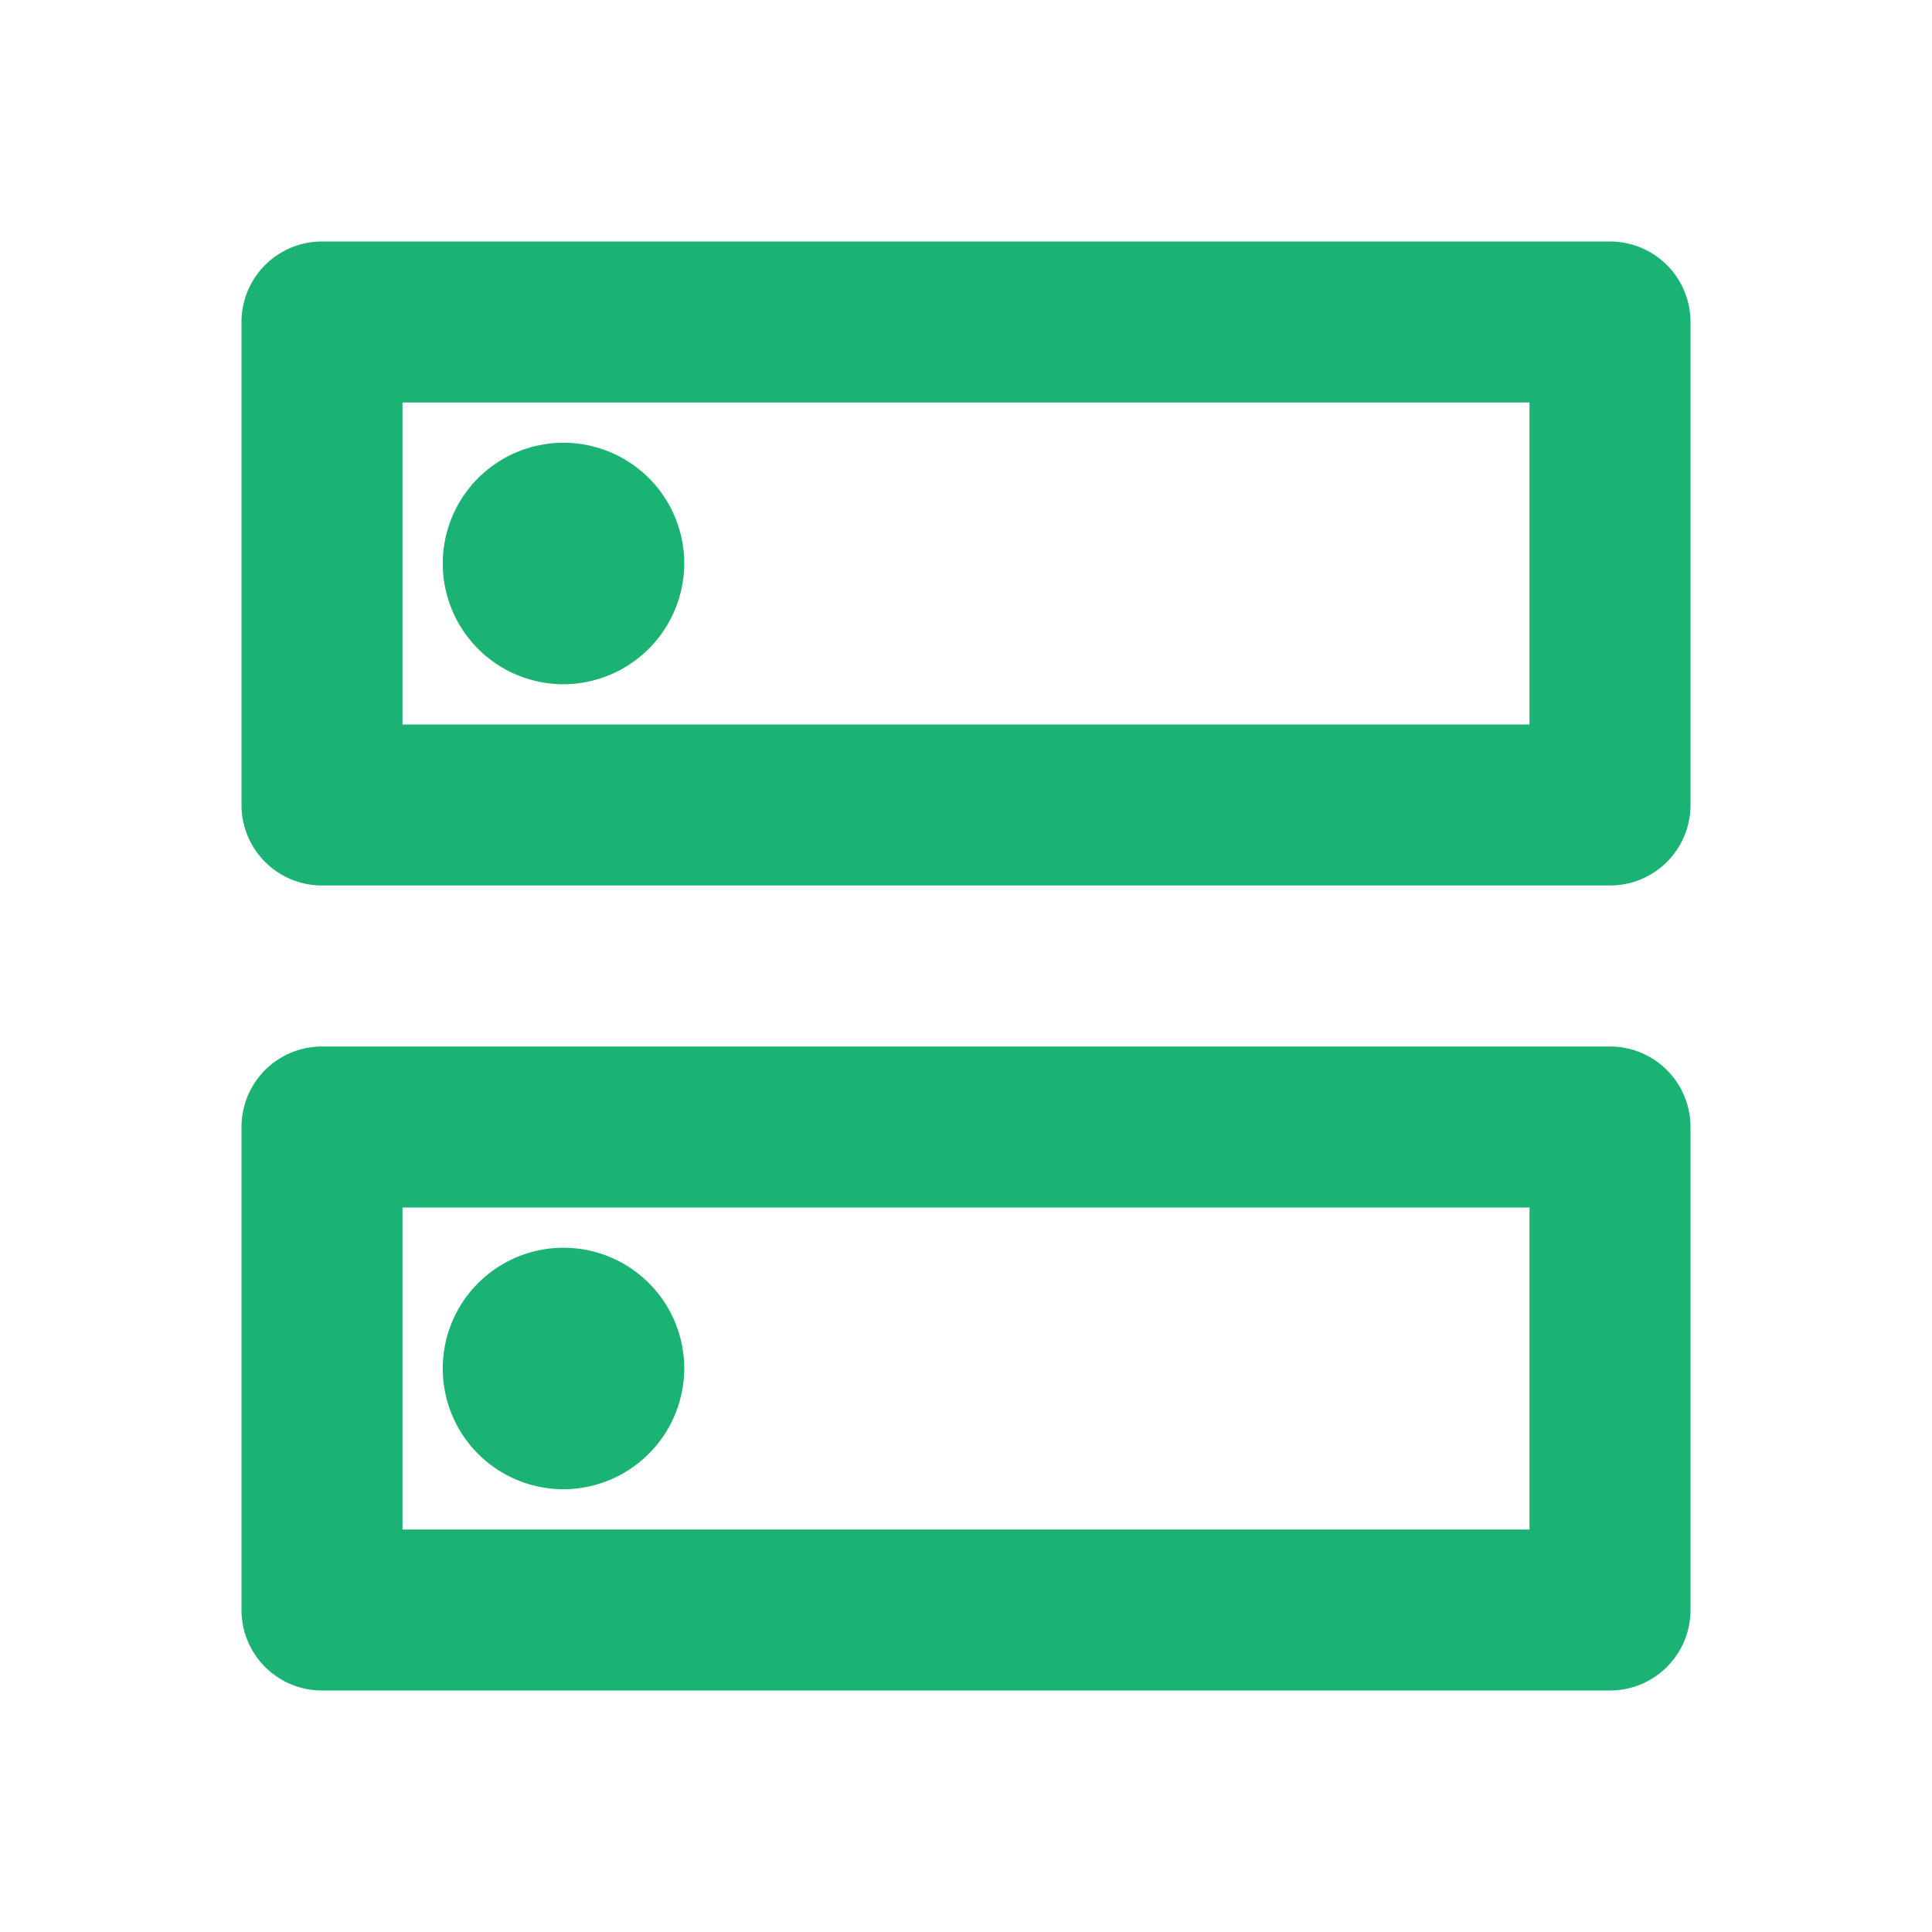 <svg id="dns_black_24dp" xmlns="http://www.w3.org/2000/svg" width="36" height="36" viewBox="0 0 36 36">   <path id="Path_36107" data-name="Path 36107" d="M0,0H36V36H0Z" fill="none"/>   <path id="Path_36108" data-name="Path 36108" d="M27,21v6H6V21H27m1.5-3H4.5A1.5,1.5,0,0,0,3,19.5v9A1.5,1.5,0,0,0,4.5,30h24A1.5,1.5,0,0,0,30,28.5v-9A1.5,1.5,0,0,0,28.5,18ZM9,26.25A2.25,2.25,0,1,1,11.25,24,2.257,2.257,0,0,1,9,26.25ZM27,6v6H6V6H27m1.5-3H4.5A1.5,1.5,0,0,0,3,4.5v9A1.5,1.5,0,0,0,4.5,15h24A1.5,1.5,0,0,0,30,13.5v-9A1.5,1.5,0,0,0,28.5,3ZM9,11.25A2.25,2.25,0,1,1,11.25,9,2.257,2.257,0,0,1,9,11.25Z" transform="translate(1.5 1.5)" fill="#1bb373"/> </svg>